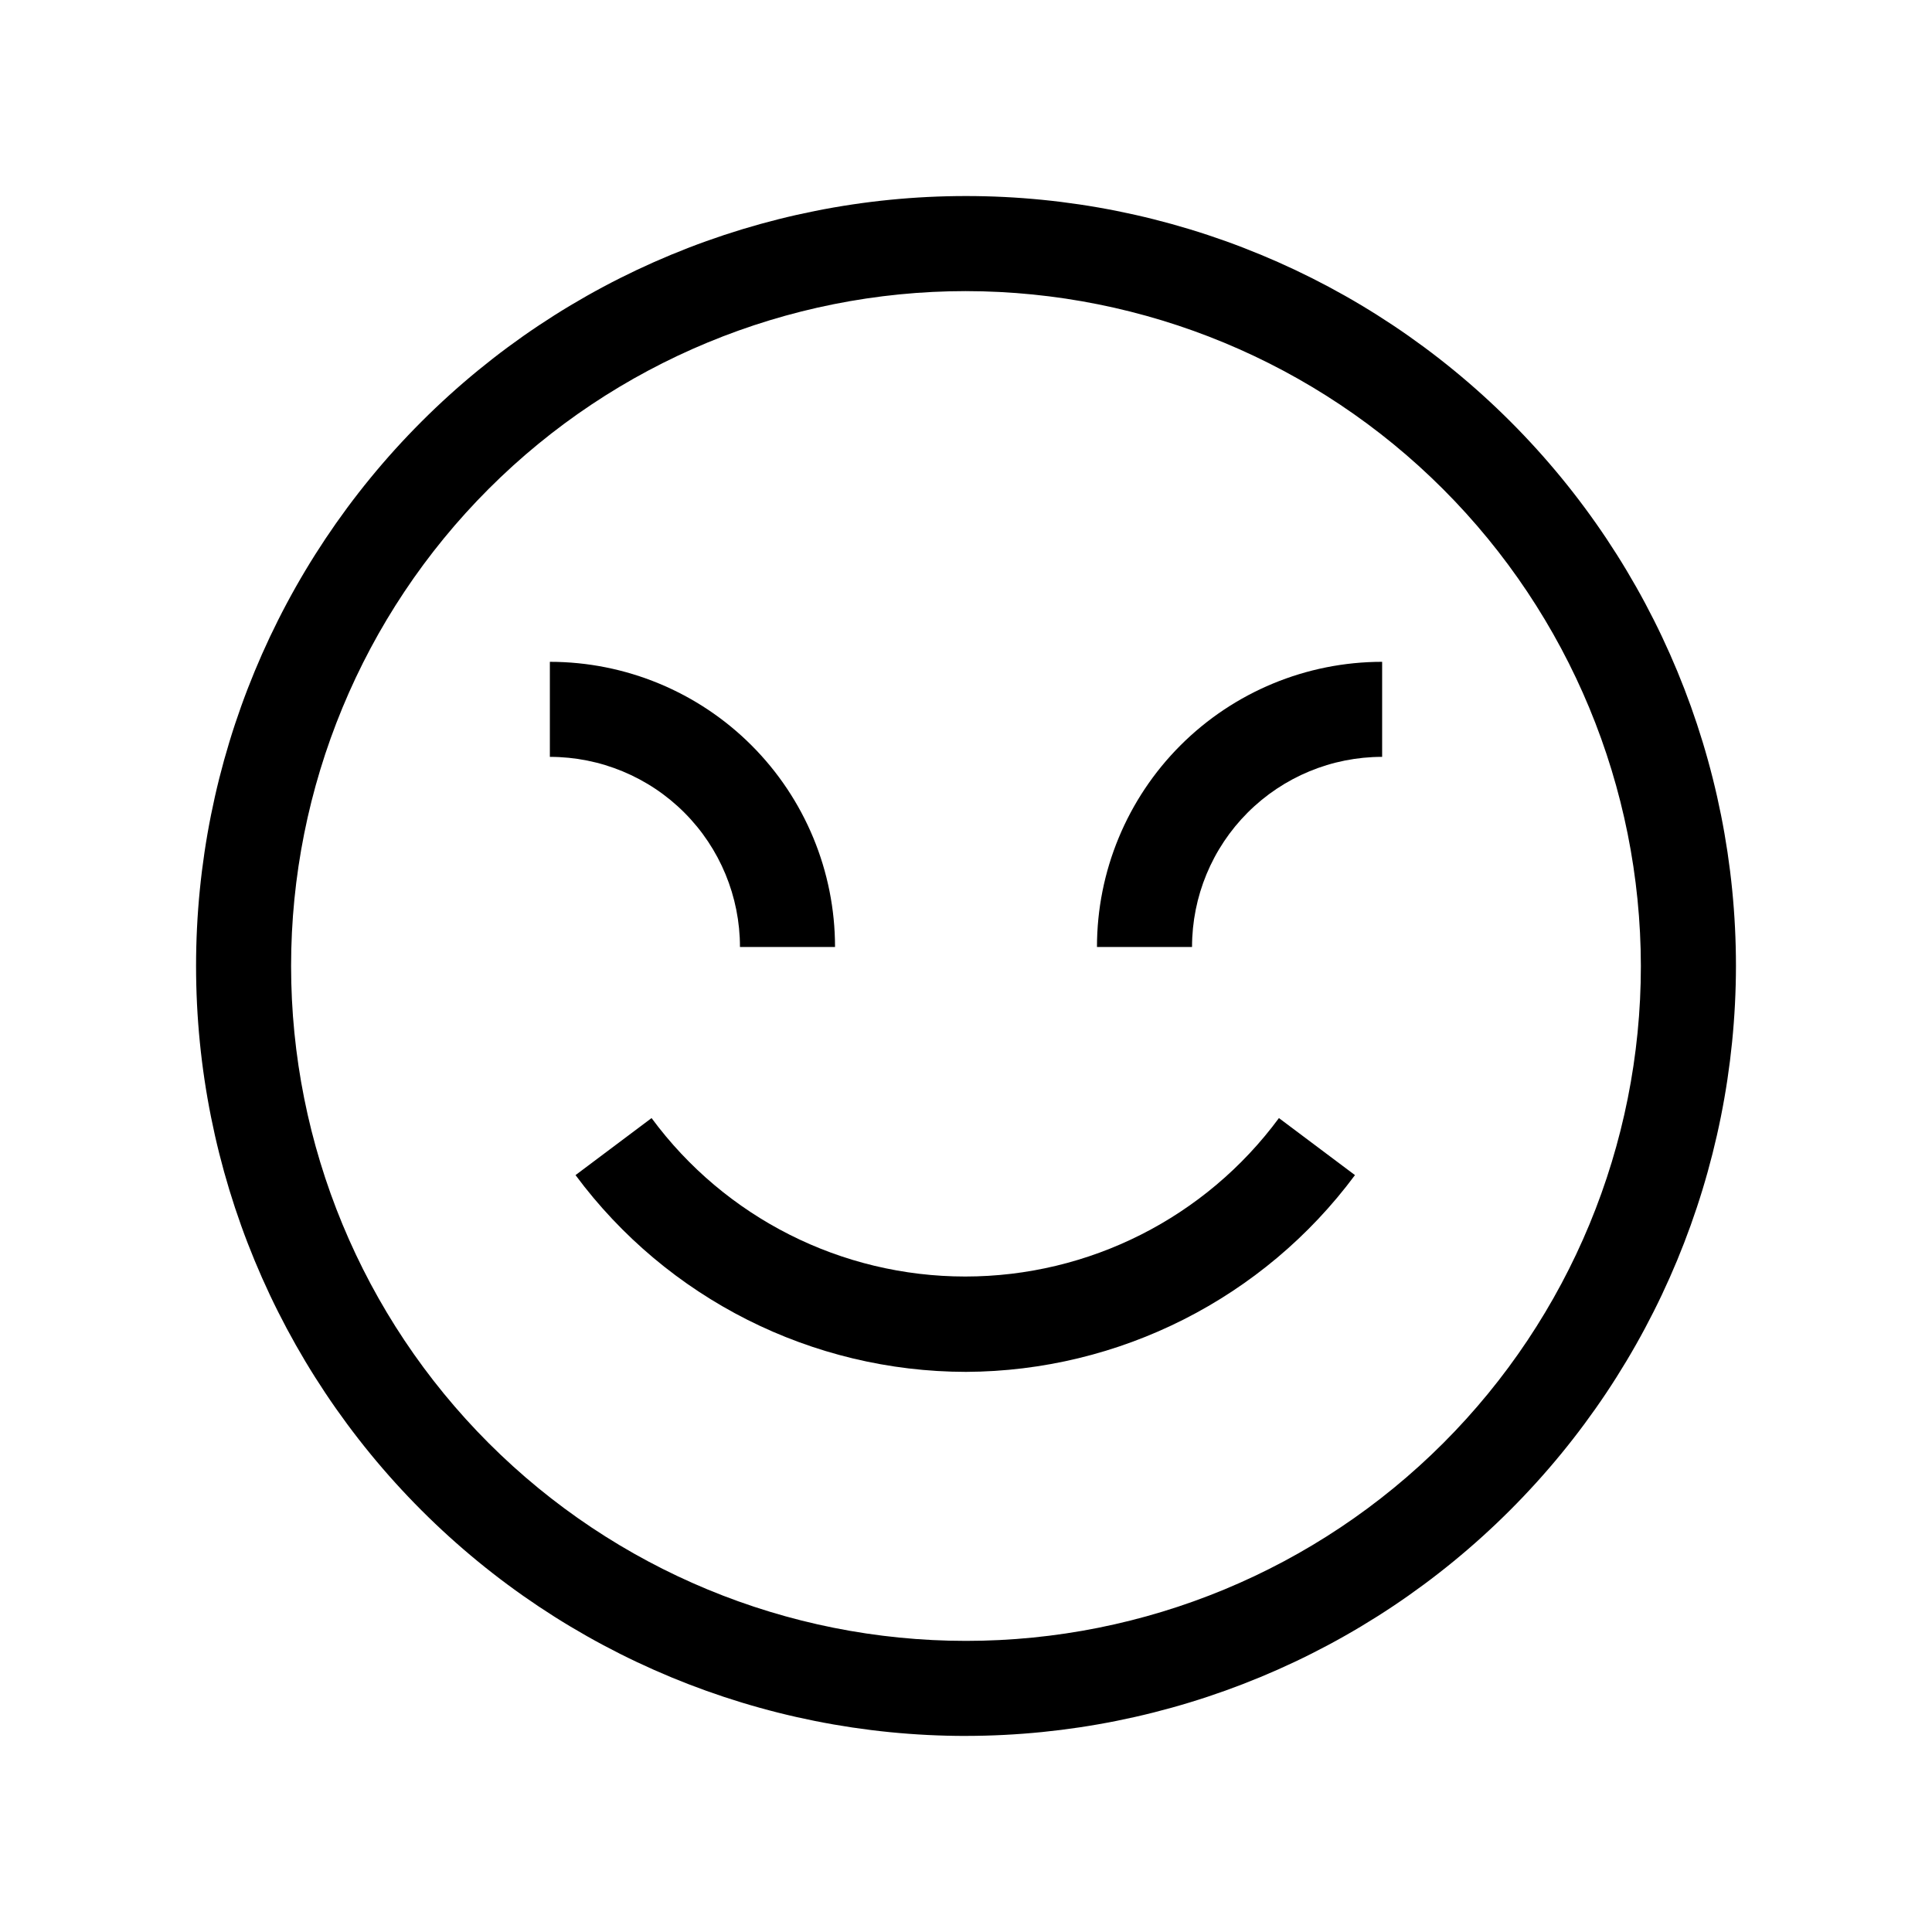 <?xml version="1.0" encoding="UTF-8"?>
<!-- Uploaded to: SVG Find, www.svgrepo.com, Generator: SVG Find Mixer Tools -->
<svg fill="#000000" width="800px" height="800px" version="1.1" viewBox="144 144 512 512" xmlns="http://www.w3.org/2000/svg">
 <g>
  <path d="m400 604.04c-54.117 0-106.02-21.5-144.28-59.766s-59.762-90.164-59.762-144.28c0-54.117 21.496-106.02 59.762-144.28s90.164-59.762 144.28-59.762c54.113 0 106.01 21.496 144.28 59.762s59.766 90.164 59.766 144.28c-0.066 54.094-21.586 105.95-59.84 144.2-38.25 38.254-90.109 59.773-144.2 59.84zm0-382.89v-0.004c-47.438 0-92.93 18.844-126.47 52.387-33.543 33.539-52.387 79.031-52.387 126.47 0 47.434 18.844 92.926 52.387 126.46 33.539 33.543 79.031 52.387 126.47 52.387 47.434 0 92.926-18.844 126.46-52.387 33.543-33.539 52.387-79.031 52.387-126.46-0.055-47.418-18.914-92.879-52.445-126.41-33.527-33.531-78.988-52.391-126.41-52.445z"/>
  <path d="m365.29 394.96h-25.191c0-13.363-5.305-26.176-14.754-35.625-9.449-9.449-22.262-14.758-35.625-14.758v-25.191 0.004c20.043 0 39.266 7.961 53.438 22.133 14.172 14.172 22.133 33.395 22.133 53.438z"/>
  <path d="m459.9 394.96h-25.191c0-20.043 7.961-39.266 22.133-53.438 14.176-14.172 33.395-22.133 53.438-22.133v25.191-0.004c-13.359 0-26.176 5.309-35.625 14.758-9.445 9.449-14.754 22.262-14.754 35.625z"/>
  <path d="m400 507.56c-40.801-0.043-79.176-19.379-103.48-52.145l20.152-15.113c19.469 26.402 50.324 41.988 83.129 41.988s63.66-15.586 83.129-41.988l20.152 15.113c-24.227 32.652-62.422 51.973-103.08 52.145z"/>
 </g>
</svg>